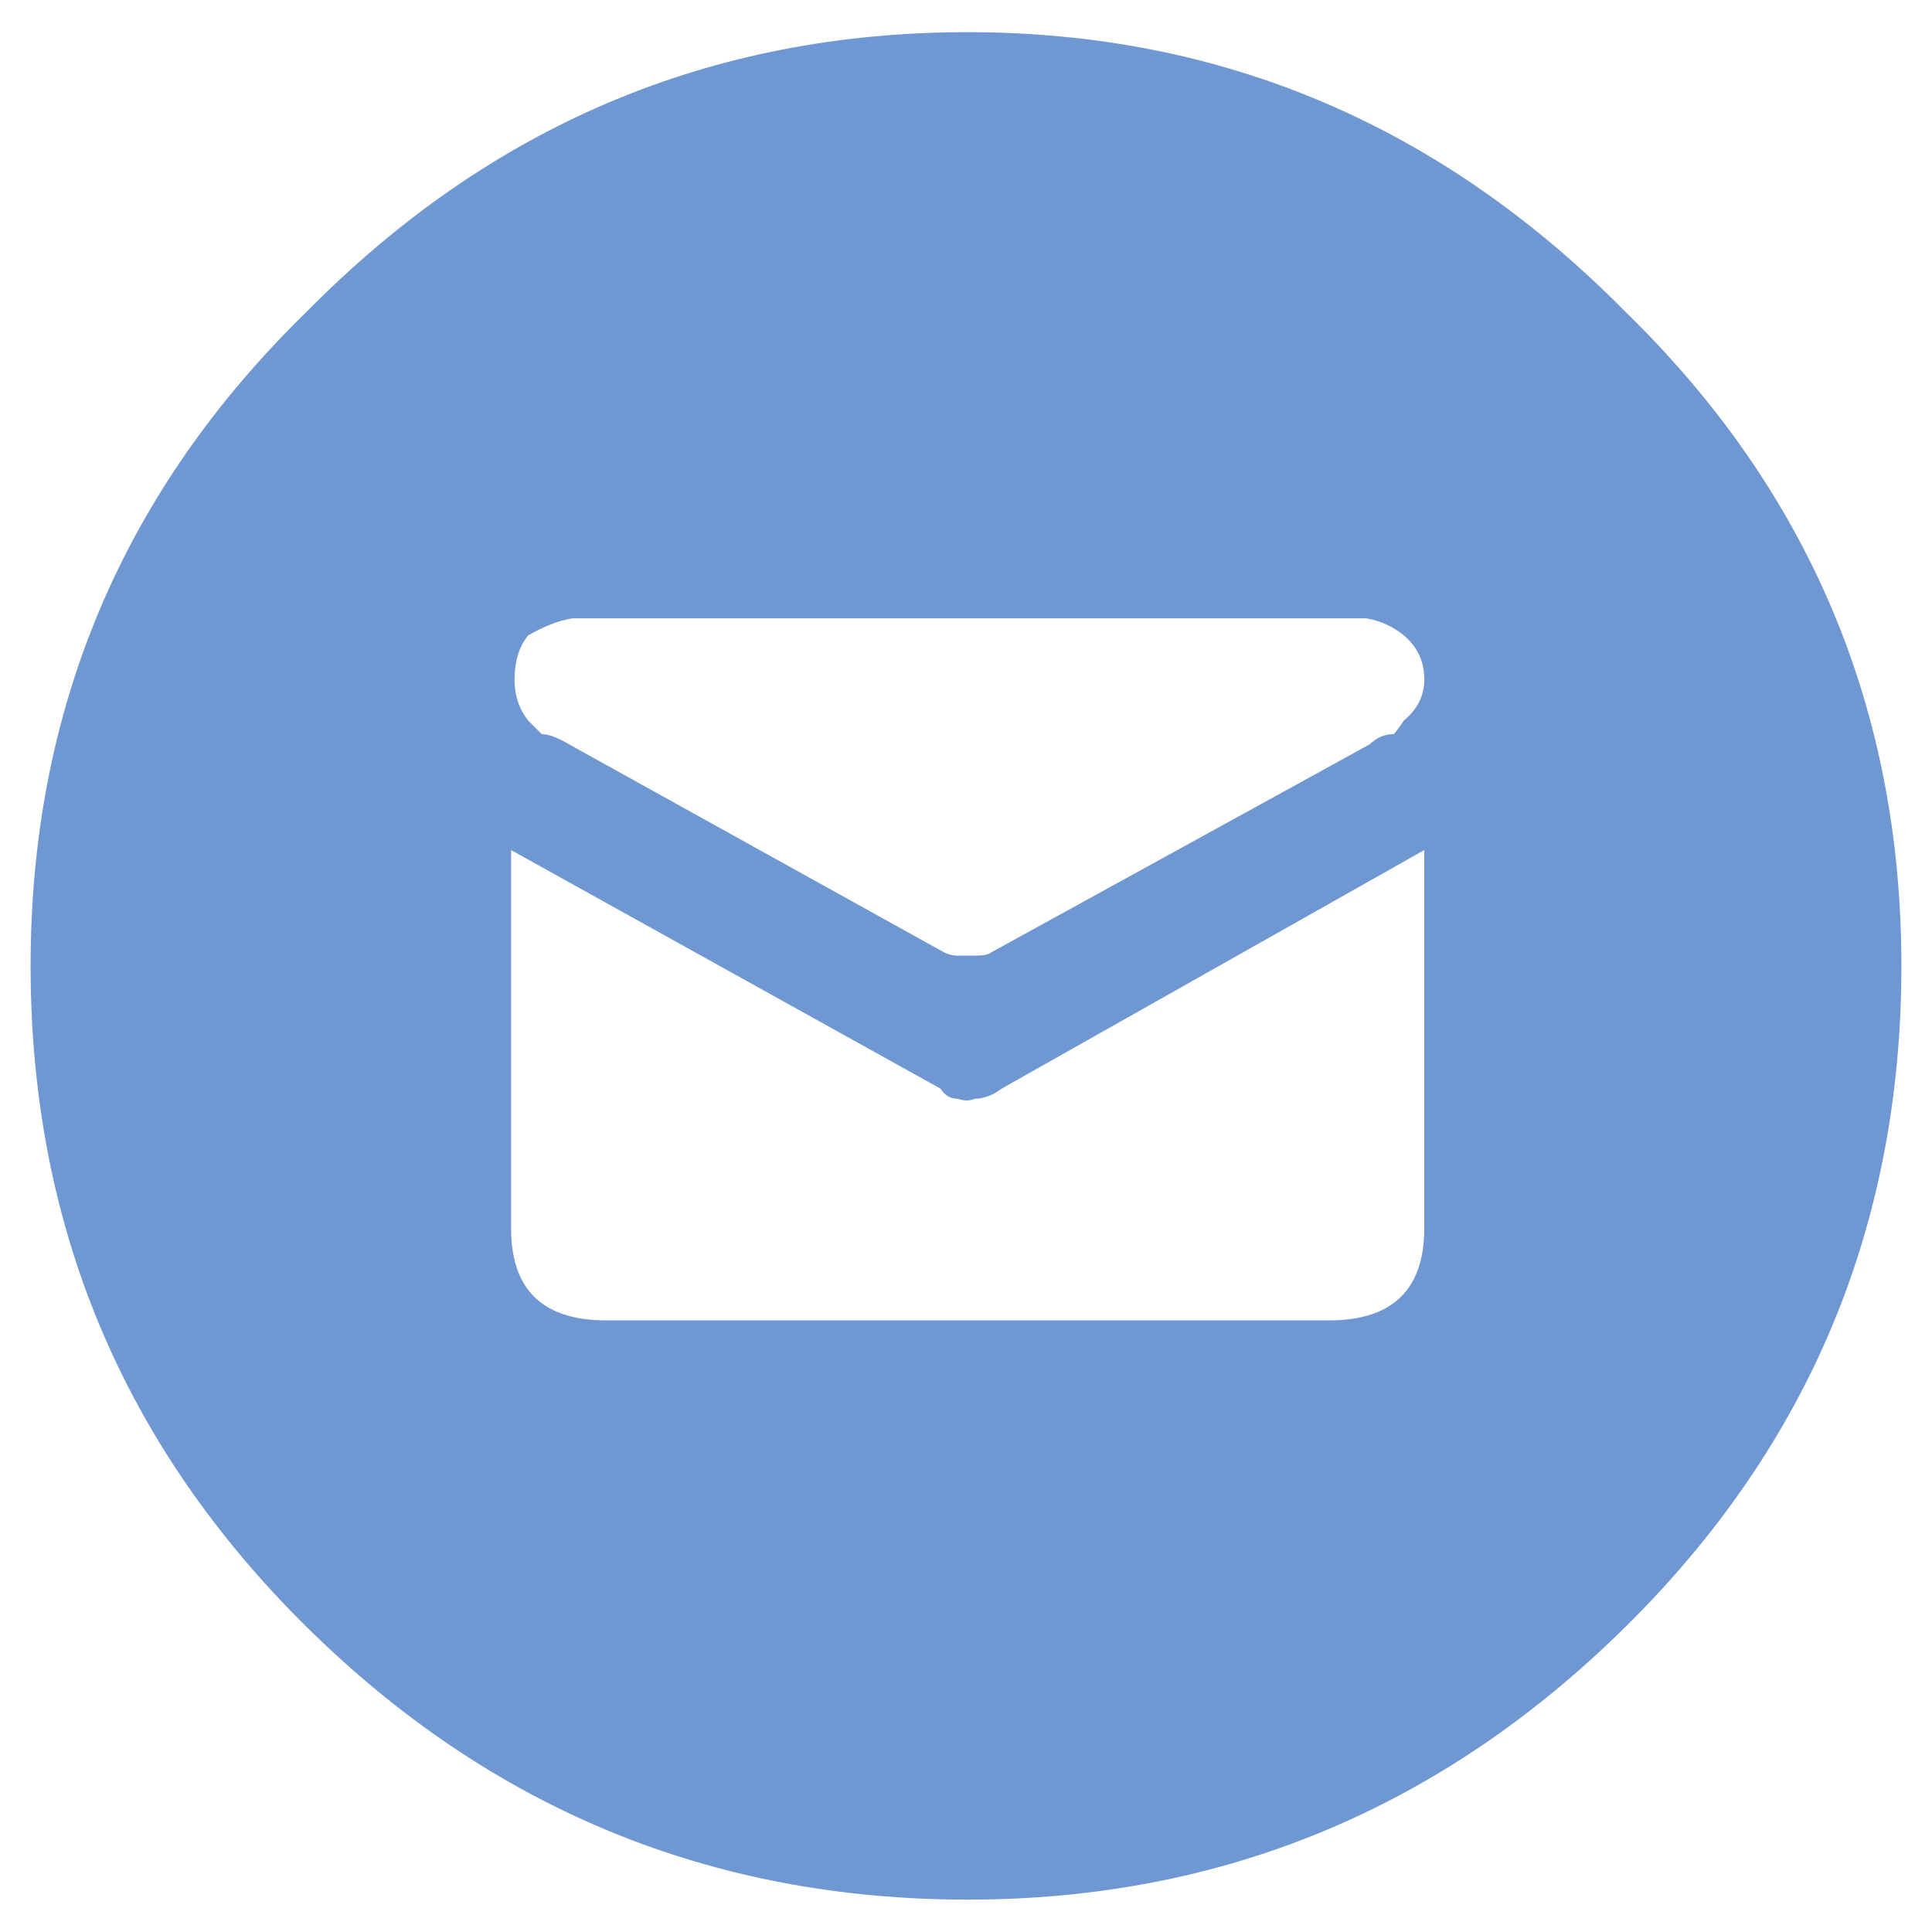 <?xml version="1.0" encoding="utf-8"?>
<!-- Generator: Adobe Illustrator 16.0.0, SVG Export Plug-In . SVG Version: 6.00 Build 0)  -->
<!DOCTYPE svg PUBLIC "-//W3C//DTD SVG 1.1//EN" "http://www.w3.org/Graphics/SVG/1.1/DTD/svg11.dtd">
<svg version="1.1" id="Capa_1" xmlns="http://www.w3.org/2000/svg" xmlns:xlink="http://www.w3.org/1999/xlink" x="0px" y="0px"
	 width="28.348px" height="28.348px" viewBox="0 0 28.348 28.348" enable-background="new 0 0 28.348 28.348" xml:space="preserve">
<g>
	<path fill="#6F97D1" d="M23.848,4.573c-2.699-2.733-5.916-4.101-9.649-4.101c-3.767,0-7,1.366-9.699,4.101
		c-2.7,2.633-4.051,5.833-4.051,9.6c0,3.8,1.351,7.034,4.051,9.7c2.699,2.666,5.935,4,9.699,4c3.733,0,6.95-1.334,9.649-4
		c2.7-2.666,4.051-5.899,4.051-9.7C27.898,10.406,26.549,7.207,23.848,4.573z M20.898,18.023c0,0.899-0.467,1.351-1.399,1.351H8.898
		c-0.935,0-1.399-0.449-1.399-1.351v-5.55l6.3,3.5c0.065,0.101,0.149,0.149,0.25,0.149c0.101,0.033,0.184,0.033,0.25,0
		c0.134,0,0.267-0.051,0.399-0.149l6.2-3.5V18.023z M20.598,10.573c-0.066,0.1-0.116,0.167-0.149,0.199
		c-0.134,0-0.25,0.051-0.351,0.149l-5.55,3.051c-0.033,0.032-0.116,0.05-0.25,0.05c-0.066,0-0.149,0-0.25,0
		c-0.066,0-0.133-0.018-0.199-0.05l-5.5-3.051c-0.167-0.1-0.301-0.149-0.4-0.149c-0.032-0.032-0.1-0.101-0.199-0.199
		c-0.133-0.167-0.2-0.367-0.2-0.601c0-0.268,0.065-0.482,0.2-0.649c0.232-0.134,0.449-0.218,0.649-0.25h11.649
		c0.199,0.032,0.384,0.116,0.55,0.25c0.2,0.167,0.301,0.383,0.301,0.649C20.898,10.207,20.799,10.406,20.598,10.573z"/>
</g>
</svg>
